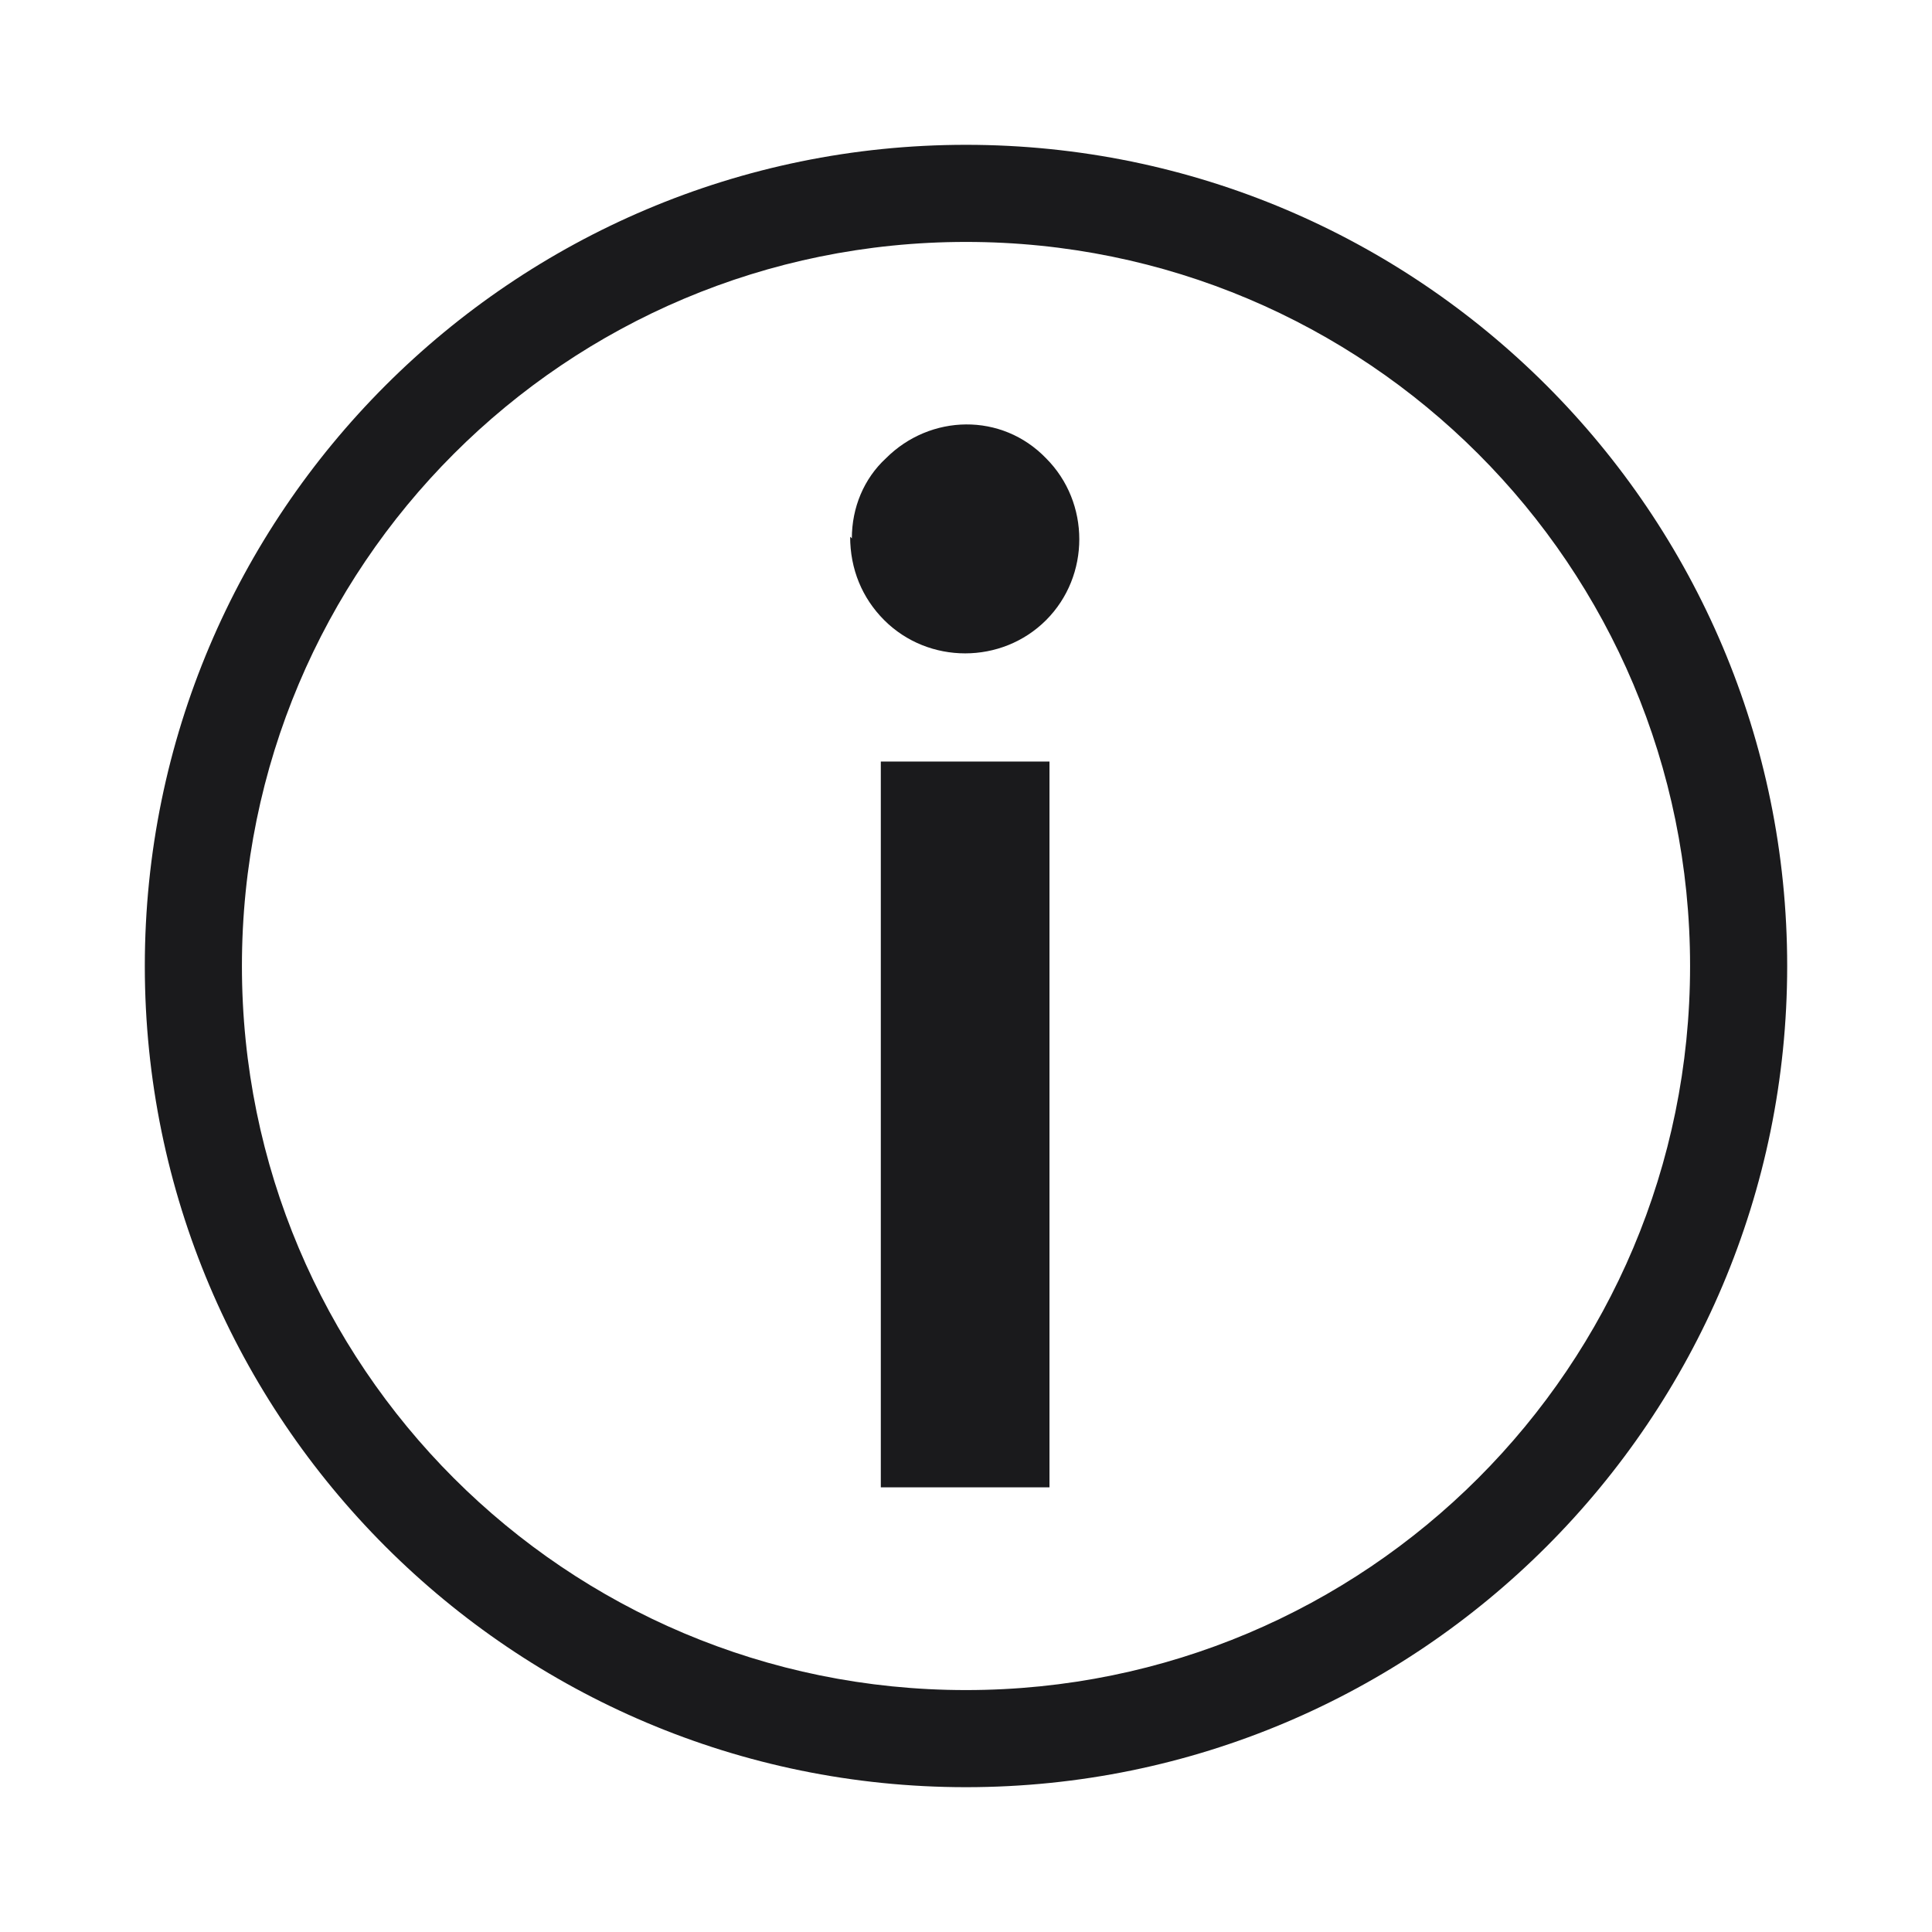 <?xml version="1.0" encoding="UTF-8"?> <svg xmlns="http://www.w3.org/2000/svg" id="_レイヤー_1" data-name="レイヤー_1" version="1.1" viewBox="0 0 113.4 113.4"><defs><style> .st0 { fill: none; } .st1 { fill: #1a1a1c; } </style></defs><g id="_レイヤー_2" data-name="レイヤー_2"><g id="waku"><rect class="st0" width="113.4" height="113.4"></rect></g><g id="_編集モード" data-name="編集モード"><path class="st1" d="M56.7,104.9c-26.6,0-48.2-21.6-48.2-48.2S30.1,8.5,56.7,8.5s48.2,21.6,48.2,48.2c0,26.6-21.6,48.2-48.2,48.2ZM56.7,14.2c-23.5,0-42.5,19-42.5,42.5s19,42.5,42.5,42.5,42.5-19,42.5-42.5h0c0-23.5-19-42.5-42.5-42.5Z"></path><path class="st1" d="M50,31.6c0-1.8.7-3.5,2-4.7,2.6-2.6,6.8-2.7,9.4,0,0,0,0,0,0,0,2.6,2.6,2.6,6.9,0,9.5-2.6,2.6-6.9,2.6-9.5,0-1.3-1.3-2-3-2-4.9Z"></path><rect class="st1" x="51.7" y="44.7" width="9.9" height="42.6"></rect></g></g></svg> 